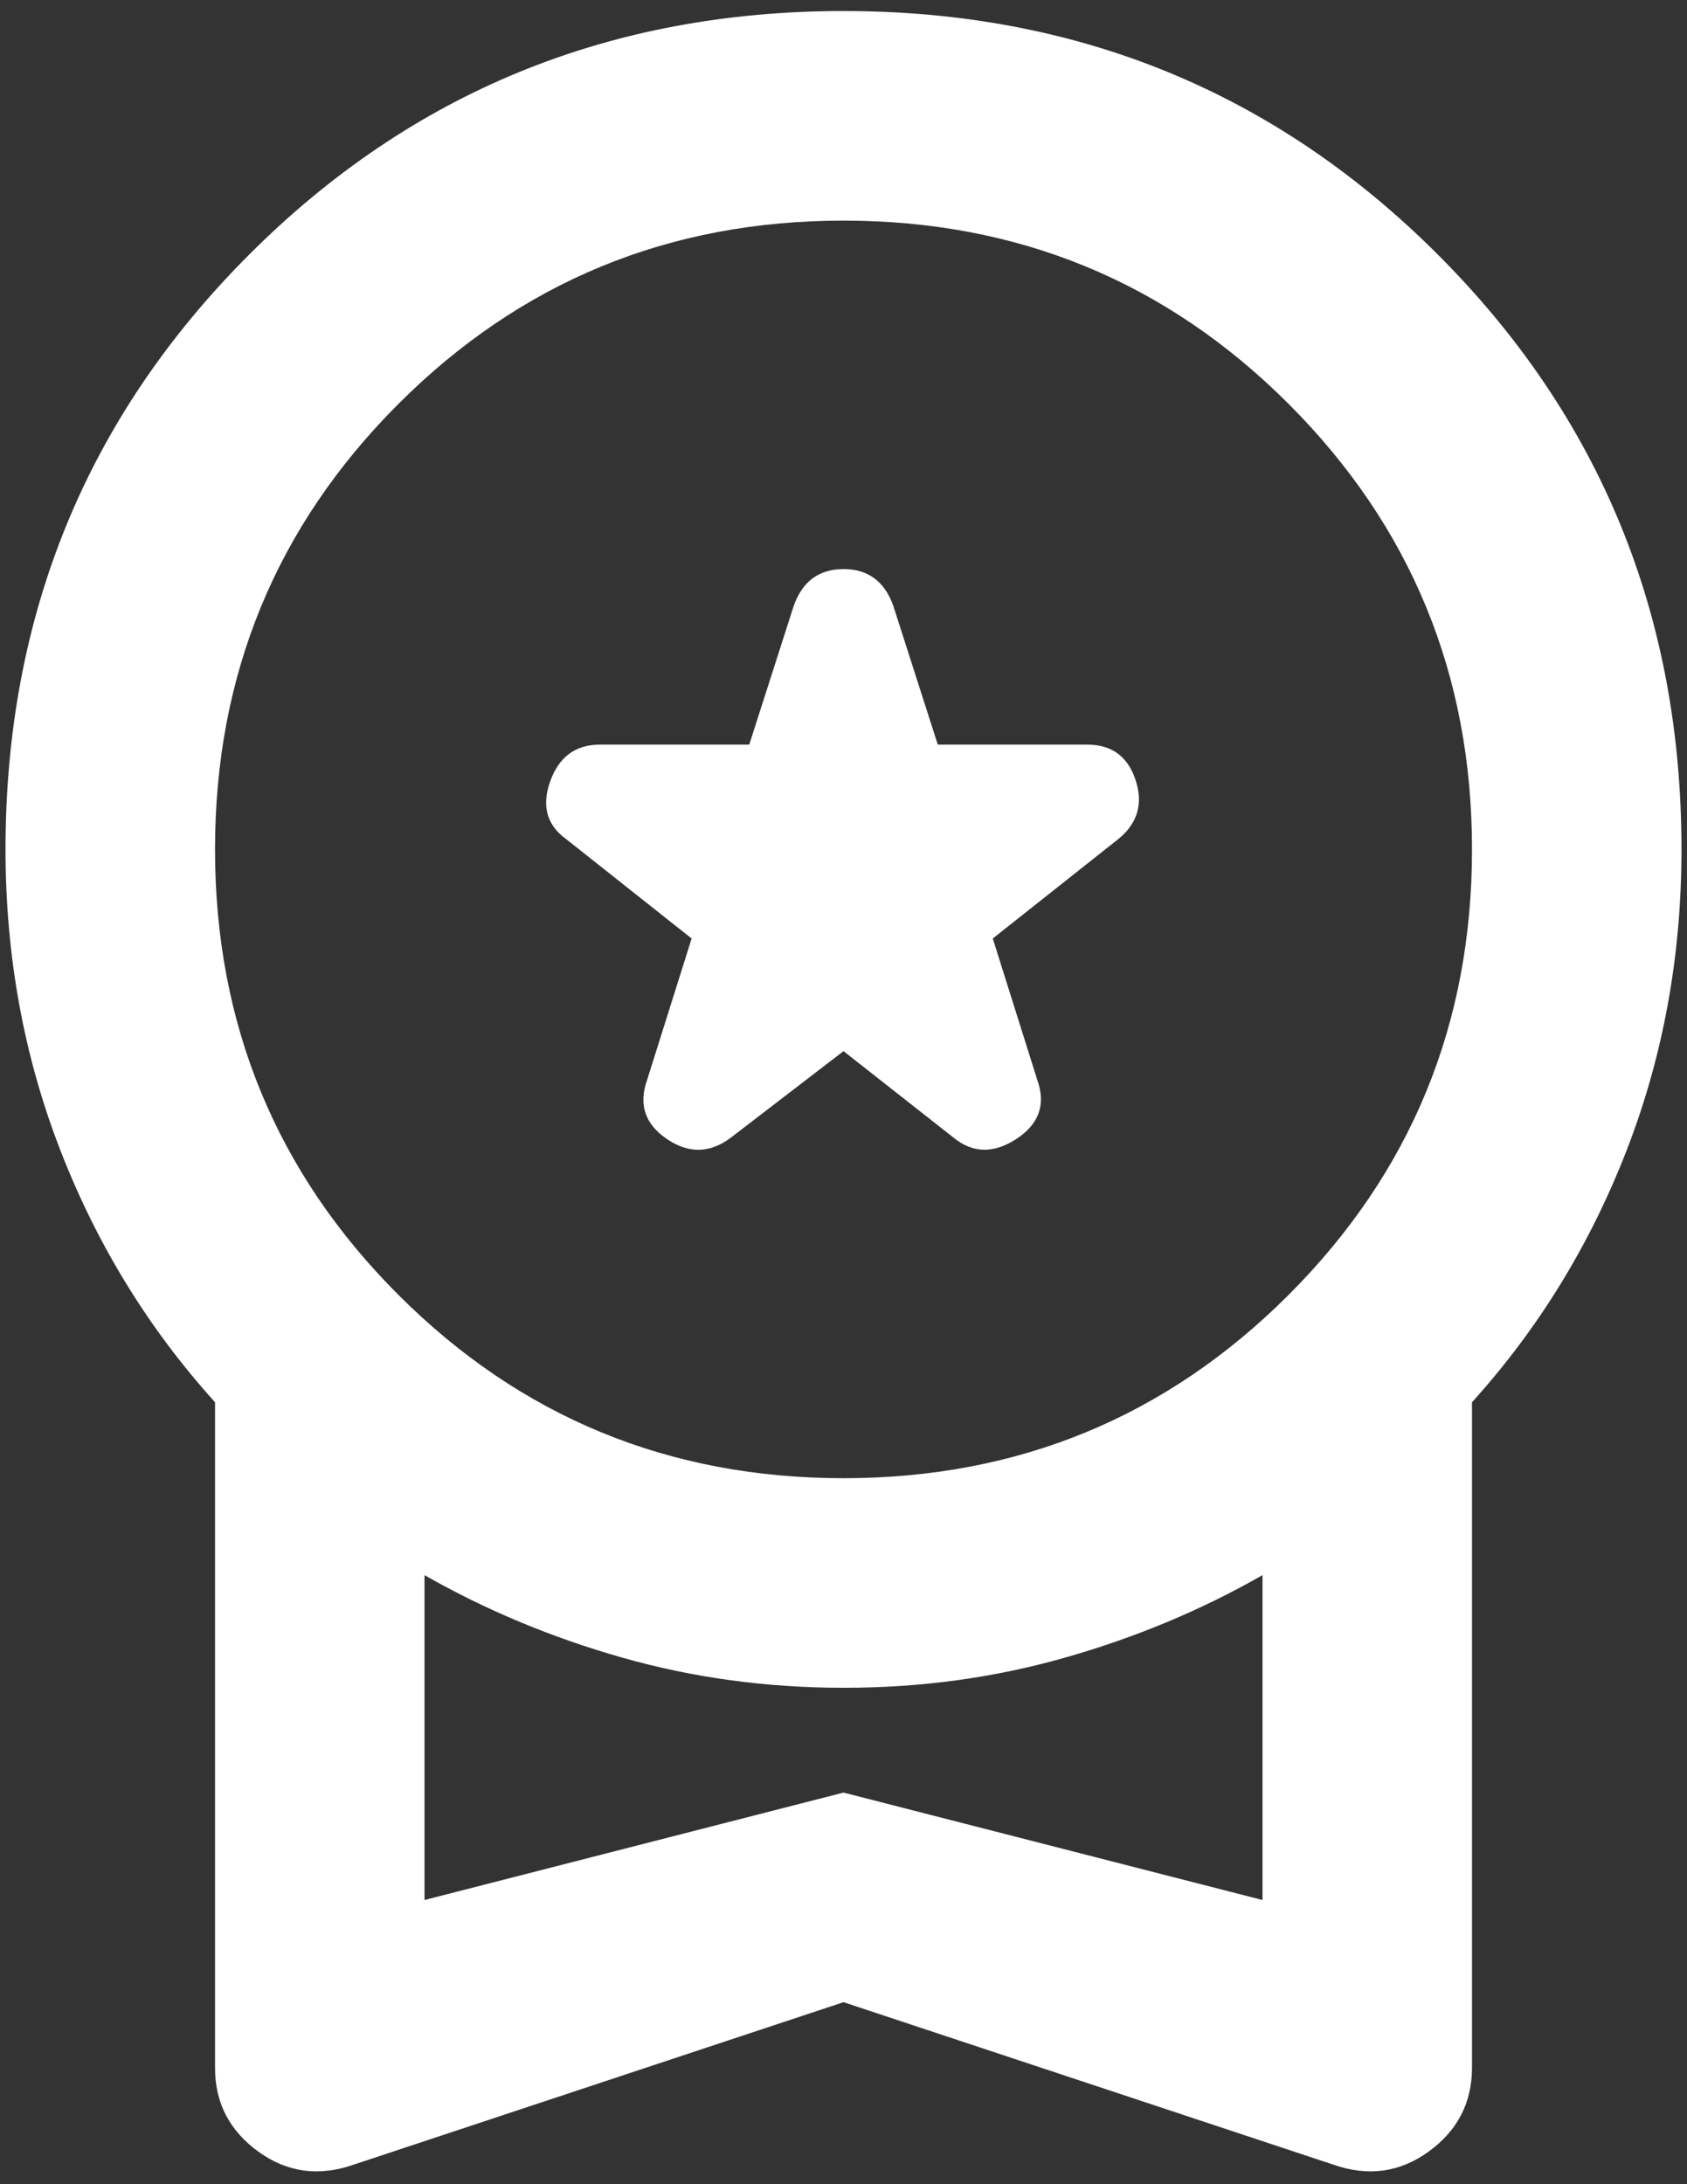 <svg width="102" height="132" viewBox="0 0 102 132" fill="none" xmlns="http://www.w3.org/2000/svg">
<rect x="0" y="0" width="102" height="132" fill="#333333" stroke="none"/>
<path d="M44.192 68.75L51.001 63.525L57.651 68.75C58.812 69.7 60.078 69.727 61.451 68.832C62.823 67.937 63.245 66.749 62.717 65.266L60.026 56.717L67.626 50.7C68.787 49.75 69.131 48.561 68.658 47.134C68.185 45.707 67.208 44.996 65.726 45H56.701L54.009 36.608C53.481 35.13 52.478 34.392 51.001 34.392C49.523 34.392 48.52 35.13 47.992 36.608L45.301 45H36.276C34.798 45 33.795 45.739 33.267 47.217C32.739 48.694 33.056 49.855 34.217 50.7L41.817 56.717L39.126 65.266C38.598 66.744 38.995 67.933 40.316 68.832C41.638 69.731 42.93 69.704 44.192 68.75ZM21.392 130.816C19.281 131.555 17.354 131.292 15.61 130.025C13.866 128.758 12.996 127.069 13.001 124.958V84.742C8.99 80.308 5.876 75.242 3.659 69.541C1.442 63.842 0.334 57.772 0.334 51.333C0.334 37.189 5.242 25.208 15.059 15.392C24.876 5.575 36.856 0.667 51.001 0.667C65.145 0.667 77.126 5.575 86.942 15.392C96.759 25.208 101.667 37.189 101.667 51.333C101.667 57.772 100.559 63.842 98.342 69.541C96.126 75.242 93.012 80.308 89.001 84.742V124.958C89.001 127.069 88.129 128.758 86.385 130.025C84.641 131.292 82.716 131.555 80.609 130.816L51.001 121L21.392 130.816ZM51.001 89.333C61.556 89.333 70.528 85.639 77.917 78.25C85.306 70.861 89.001 61.889 89.001 51.333C89.001 40.778 85.306 31.805 77.917 24.416C70.528 17.028 61.556 13.333 51.001 13.333C40.445 13.333 31.473 17.028 24.084 24.416C16.695 31.805 13.001 40.778 13.001 51.333C13.001 61.889 16.695 70.861 24.084 78.25C31.473 85.639 40.445 89.333 51.001 89.333ZM25.667 114.825L51.001 108.333L76.334 114.825V95.192C72.639 97.303 68.654 98.966 64.377 100.182C60.099 101.398 55.641 102.004 51.001 102C46.356 102 41.895 101.392 37.618 100.176C33.341 98.96 29.358 97.298 25.667 95.192V114.825Z" fill="white"/>
</svg>
